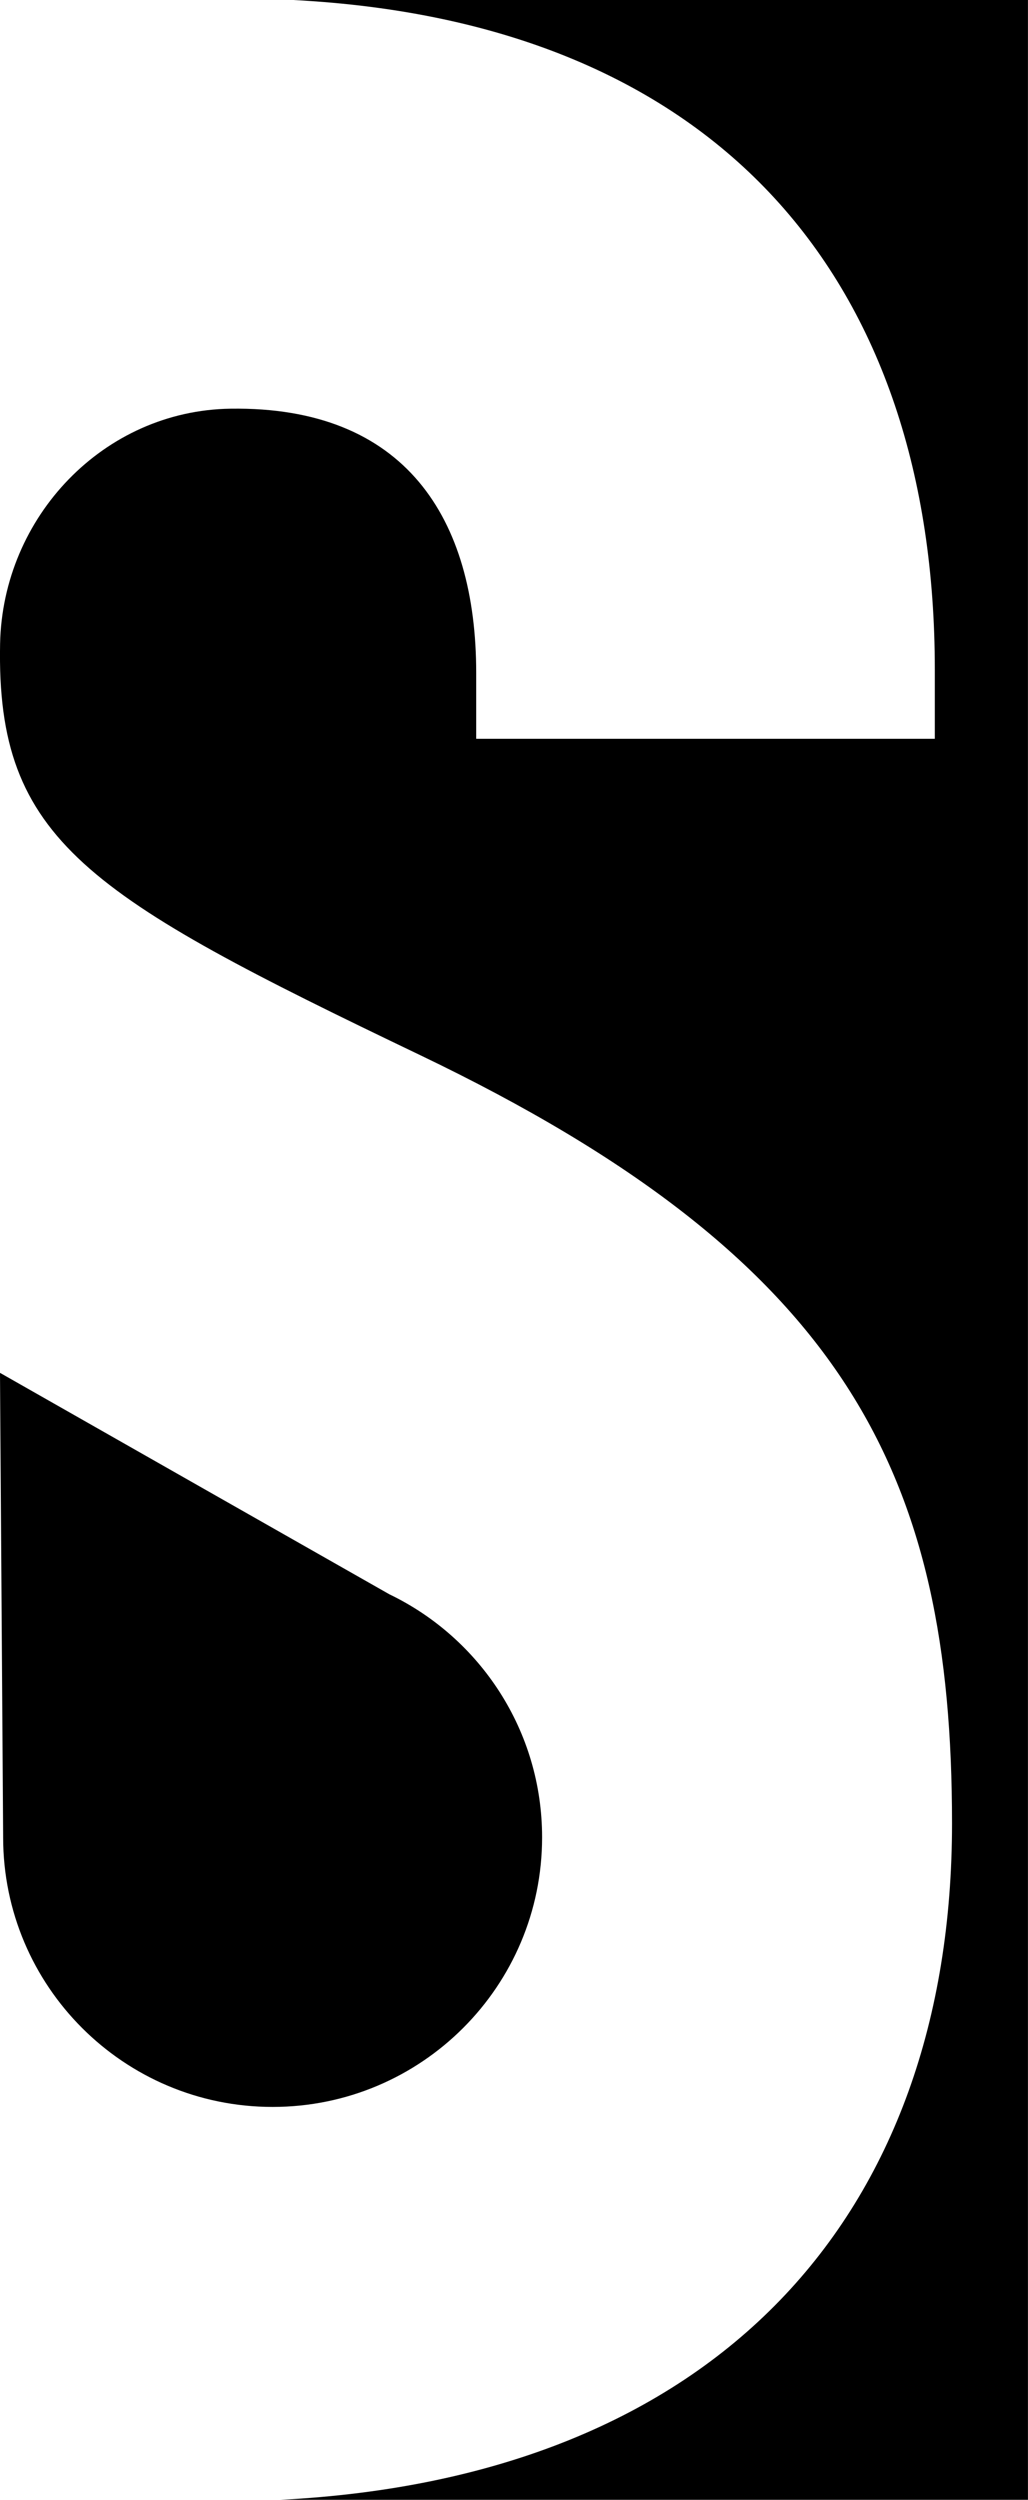 <?xml version="1.0" encoding="UTF-8"?> <svg xmlns="http://www.w3.org/2000/svg" id="Calque_2" viewBox="0 0 216.22 525.55"><defs><style>.cls-1{stroke-width:0px;}</style></defs><g id="Calque_1-2"><path class="cls-1" d="m61.66,0c90.18,4.67,134.96,59.65,134.96,140.71v14.61h-96.46v-13.86c0-32.52-14.96-56.07-51.66-55.54C21.81,86.29.55,108.66.02,135.35c-.81,41.43,18.33,52.92,88.4,86.5,89.92,43.11,111.82,88.43,111.82,161.51,0,82.45-49.46,137.53-141.3,142.19h157.27V0H61.66Z"></path><path class="cls-1" d="m82.01,335.24l-39.7-22.56L0,288.62l.33,48.67.33,48.67h0c0,.1,0,.21,0,.31,0,31.3,25.38,56.68,56.68,56.68s56.68-25.38,56.68-56.68c0-22.46-13.07-41.87-32.01-51.04"></path></g></svg> 